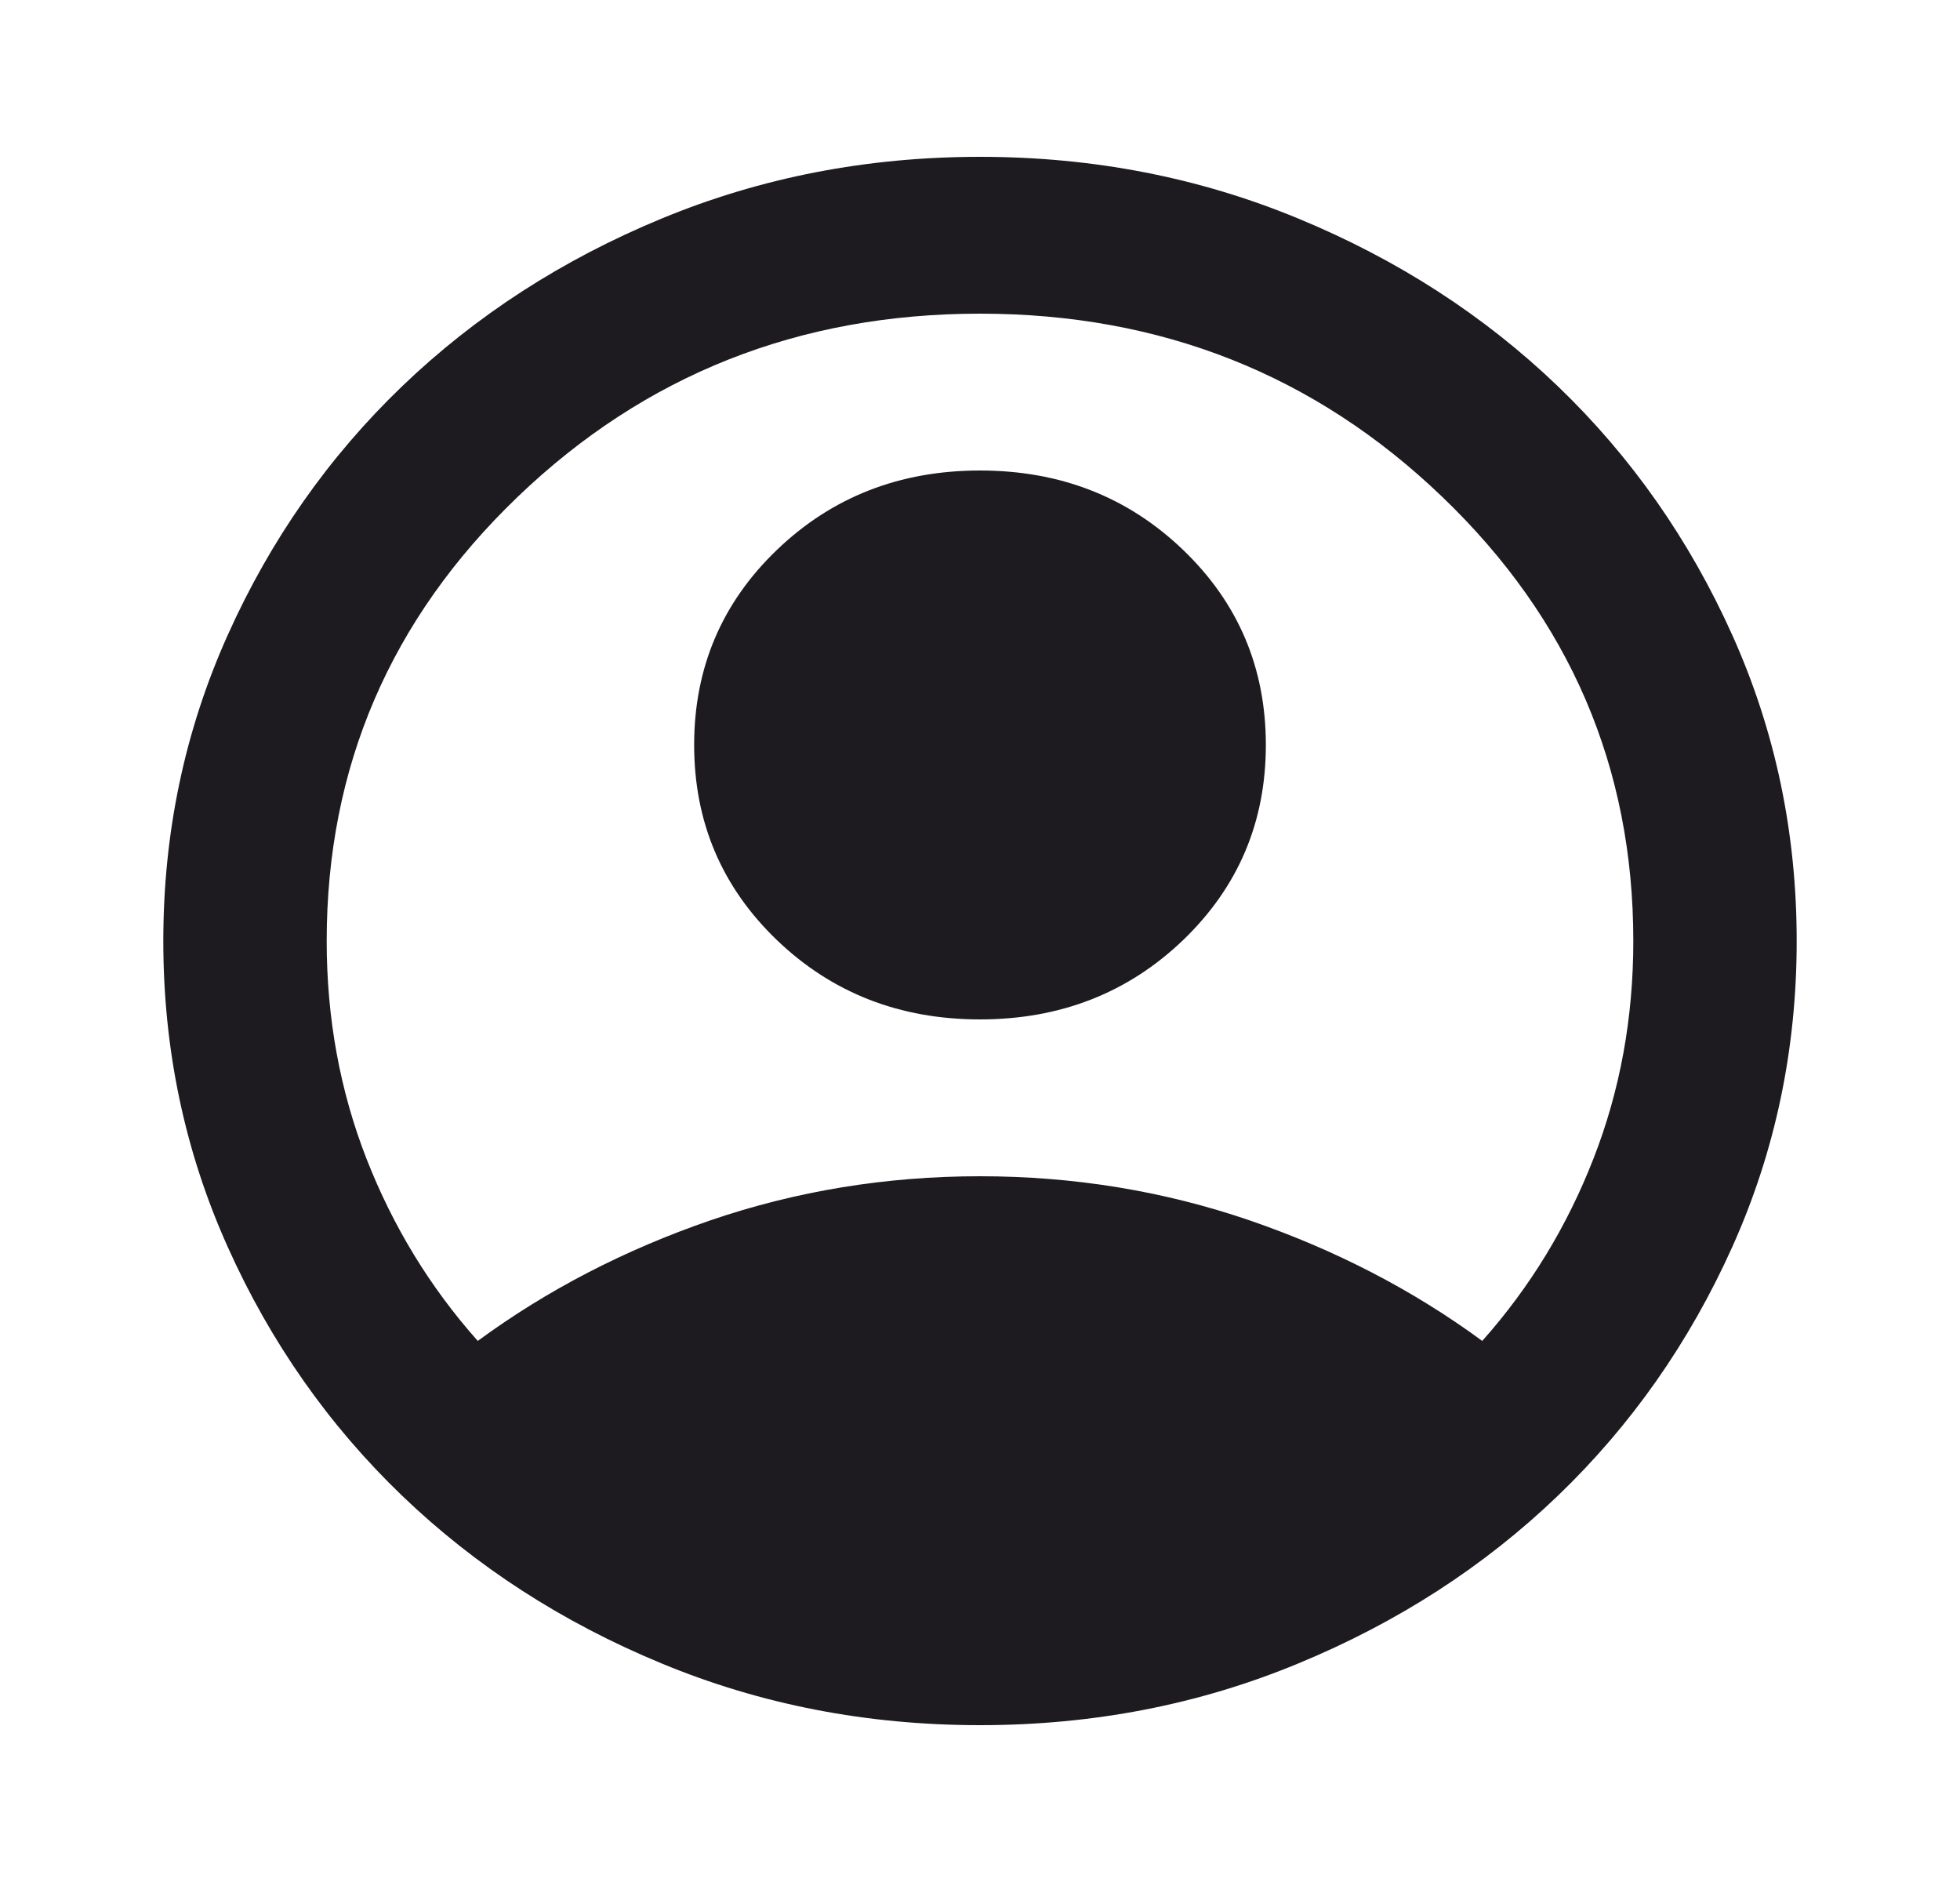 <svg width="25" height="24" viewBox="0 0 25 24" fill="none" xmlns="http://www.w3.org/2000/svg">
<path d="M6.094 17.1C6.979 16.45 7.969 15.938 9.062 15.562C10.156 15.188 11.302 15 12.5 15C13.698 15 14.844 15.188 15.937 15.562C17.031 15.938 18.021 16.45 18.906 17.1C19.514 16.417 19.987 15.642 20.325 14.775C20.664 13.908 20.833 12.983 20.833 12C20.833 9.783 20.022 7.896 18.398 6.338C16.775 4.779 14.809 4 12.5 4C10.191 4 8.225 4.779 6.601 6.338C4.978 7.896 4.167 9.783 4.167 12C4.167 12.983 4.336 13.908 4.674 14.775C5.013 15.642 5.486 16.417 6.094 17.1ZM12.5 13C11.476 13 10.612 12.662 9.909 11.988C9.206 11.312 8.854 10.483 8.854 9.5C8.854 8.517 9.206 7.688 9.909 7.013C10.612 6.338 11.476 6 12.5 6C13.524 6 14.388 6.338 15.091 7.013C15.794 7.688 16.146 8.517 16.146 9.5C16.146 10.483 15.794 11.312 15.091 11.988C14.388 12.662 13.524 13 12.5 13ZM12.5 22C11.059 22 9.705 21.738 8.437 21.212C7.17 20.688 6.068 19.975 5.13 19.075C4.193 18.175 3.45 17.117 2.904 15.9C2.357 14.683 2.083 13.383 2.083 12C2.083 10.617 2.357 9.317 2.904 8.1C3.45 6.883 4.193 5.825 5.13 4.925C6.068 4.025 7.17 3.312 8.437 2.788C9.705 2.263 11.059 2 12.5 2C13.941 2 15.295 2.263 16.562 2.788C17.83 3.312 18.932 4.025 19.87 4.925C20.807 5.825 21.549 6.883 22.096 8.1C22.643 9.317 22.917 10.617 22.917 12C22.917 13.383 22.643 14.683 22.096 15.9C21.549 17.117 20.807 18.175 19.87 19.075C18.932 19.975 17.83 20.688 16.562 21.212C15.295 21.738 13.941 22 12.5 22Z" fill="#1D1B20"/>
</svg>
